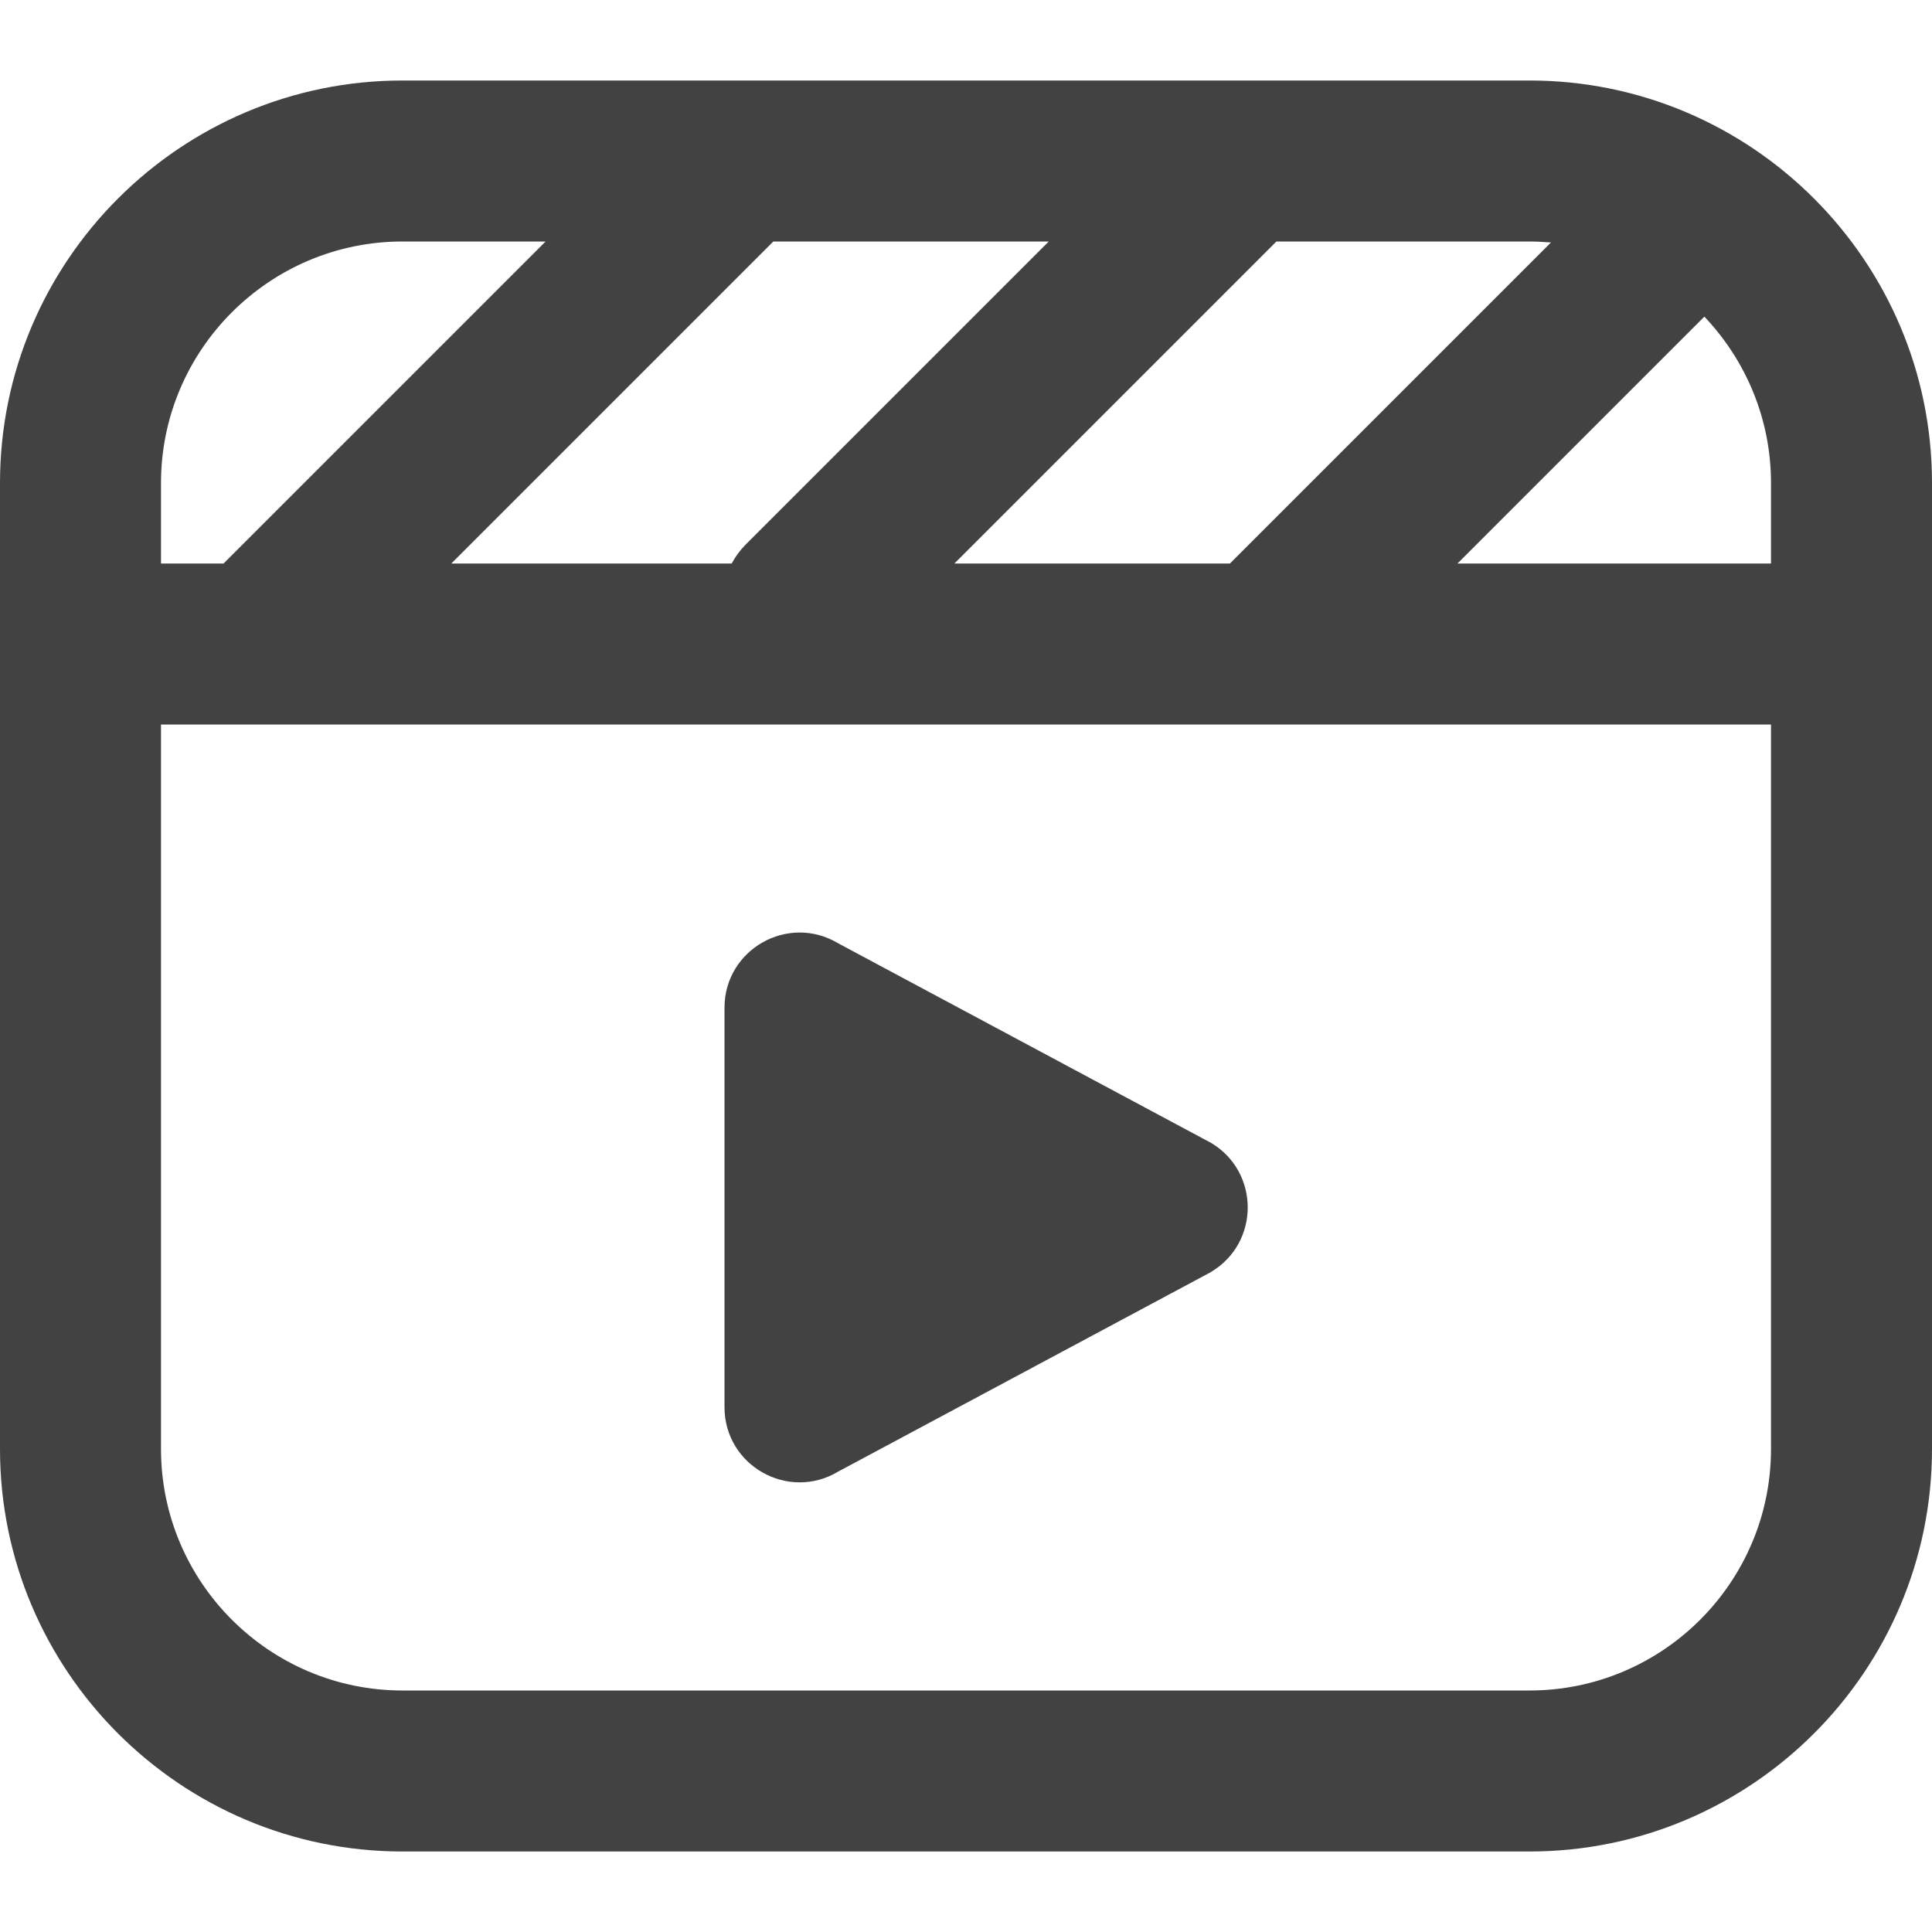 <svg width="18" height="18" viewBox="0 0 18 18" fill="none" xmlns="http://www.w3.org/2000/svg">
<g clip-path="url(#clip0_5605_1529)">
<path d="M14.25 0.75H3.75C1.682 0.75 0 2.432 0 4.5V13.5C0 15.568 1.682 17.25 3.75 17.25H14.25C16.318 17.25 18 15.568 18 13.5V4.5C18 2.432 16.318 0.75 14.25 0.75ZM16.5 5.25H13.579L15.879 2.95C16.263 3.354 16.5 3.9 16.5 4.5V5.25ZM14.45 2.259L11.47 5.239C11.47 5.239 11.463 5.246 11.459 5.25H8.892L11.892 2.25H14.25C14.318 2.25 14.383 2.254 14.45 2.259ZM9.771 2.25L6.948 5.073C6.895 5.126 6.851 5.186 6.817 5.25H4.205L7.205 2.25H9.771ZM3.75 2.25H5.083L2.083 5.25H1.5V4.5C1.5 3.26 2.51 2.25 3.75 2.25ZM14.25 15.75H3.75C2.51 15.75 1.5 14.741 1.5 13.5V6.75H16.5V13.5C16.5 14.741 15.491 15.75 14.25 15.75ZM11.285 11.85L7.81 13.71C7.343 13.99 6.75 13.654 6.75 13.11V9.389C6.75 8.845 7.343 8.509 7.81 8.789L11.285 10.649C11.738 10.921 11.738 11.578 11.285 11.849V11.85Z" fill="#424242"/>
</g>
<defs>
<clipPath id="clip0_5605_1529">
<rect width="18" height="18" fill="white"/>
</clipPath>
</defs>
</svg>
